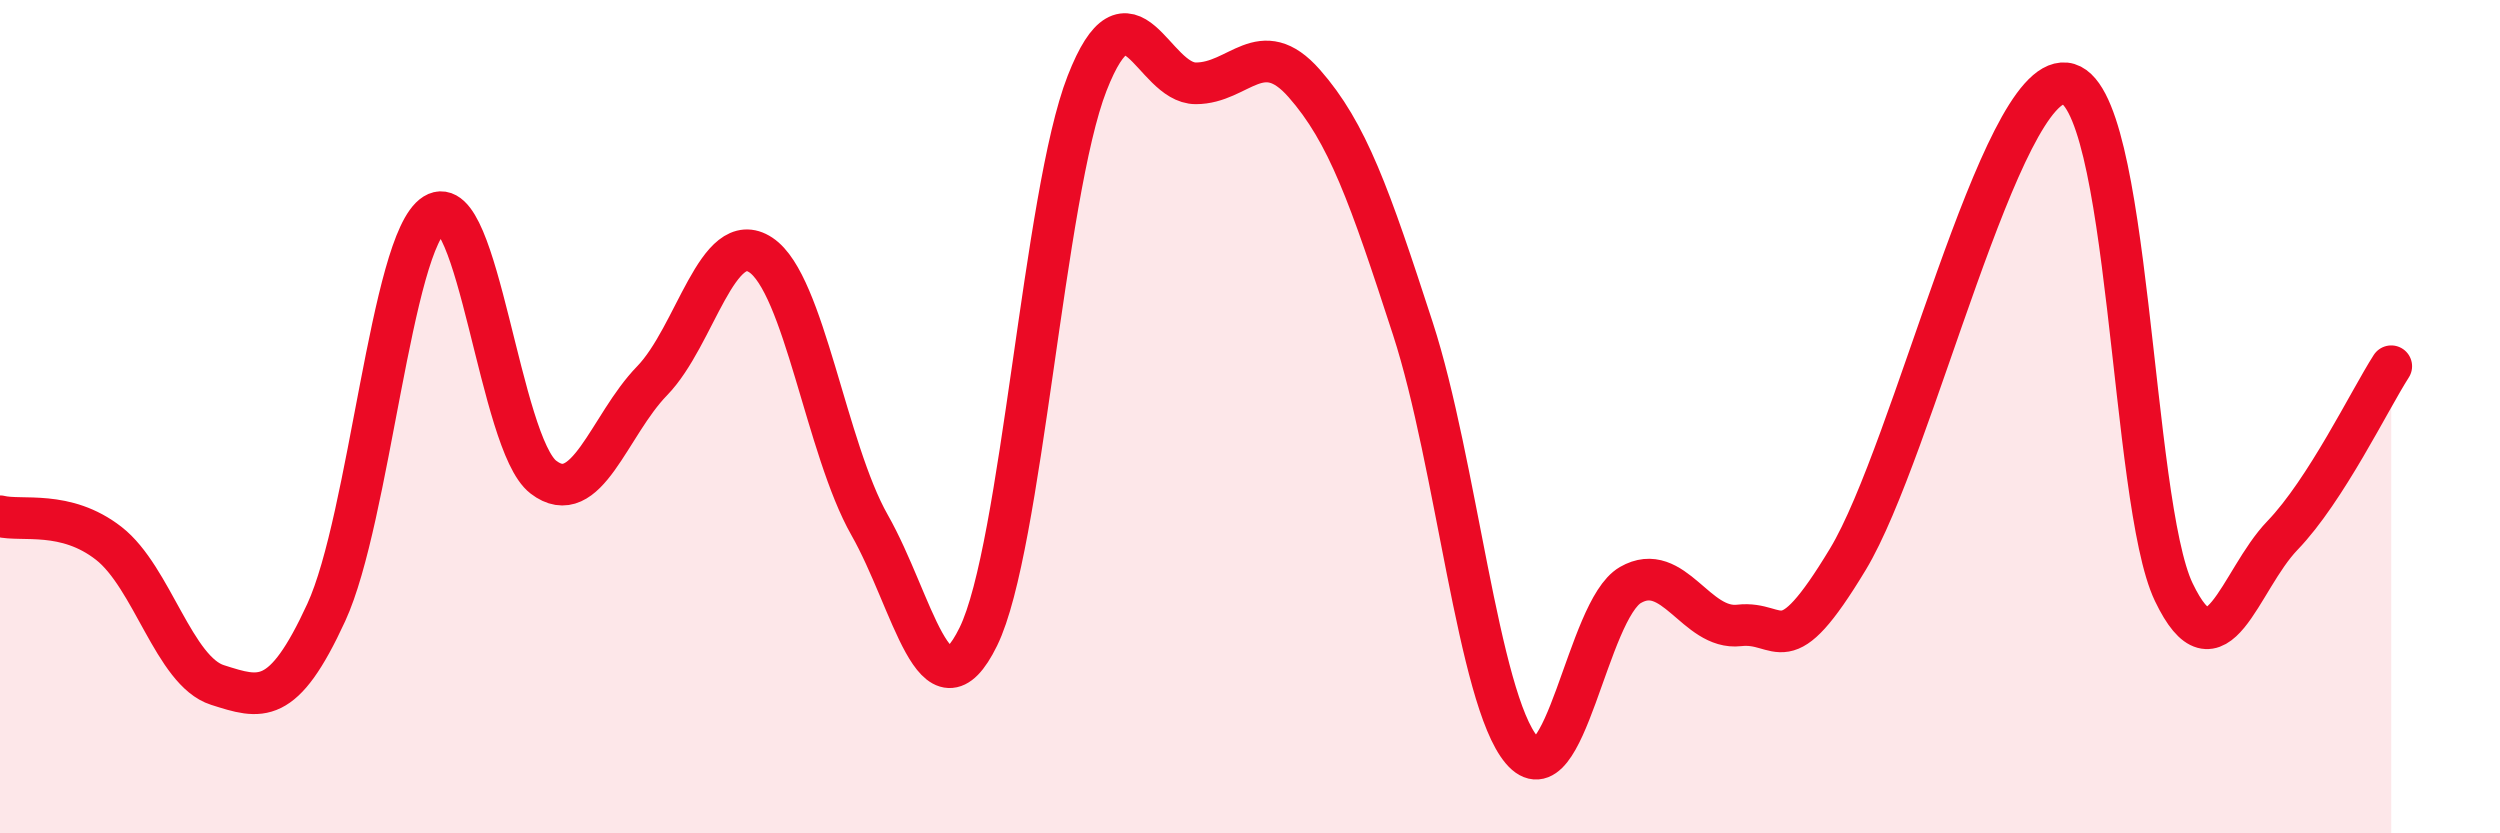 
    <svg width="60" height="20" viewBox="0 0 60 20" xmlns="http://www.w3.org/2000/svg">
      <path
        d="M 0,12.39 C 0.52,12.52 1.57,12.23 2.61,13.04 C 3.65,13.85 4.18,16.11 5.22,16.44 C 6.26,16.77 6.79,16.96 7.83,14.7 C 8.87,12.44 9.39,5.79 10.43,5.14 C 11.47,4.49 12,10.65 13.04,11.45 C 14.08,12.25 14.61,10.21 15.65,9.14 C 16.69,8.07 17.22,5.43 18.26,6.12 C 19.3,6.81 19.83,10.77 20.87,12.6 C 21.91,14.43 22.44,17.4 23.48,15.28 C 24.52,13.16 25.05,4.66 26.09,2 C 27.13,-0.66 27.66,2 28.7,2 C 29.74,2 30.26,0.82 31.3,2 C 32.34,3.18 32.87,4.69 33.91,7.89 C 34.95,11.09 35.48,16.77 36.52,18 C 37.56,19.23 38.09,14.64 39.13,14.04 C 40.17,13.44 40.7,15.13 41.74,15.01 C 42.78,14.89 42.78,16.02 44.35,13.42 C 45.92,10.82 48.01,1.84 49.57,2 C 51.13,2.16 51.13,12.04 52.17,14.21 C 53.21,16.38 53.74,13.93 54.78,12.85 C 55.82,11.77 56.87,9.6 57.39,8.79L57.39 20L0 20Z"
        fill="#EB0A25"
        opacity="0.1"
        stroke-linecap="round"
        stroke-linejoin="round"
      />
      <path
        d="M 0,12.39 C 0.52,12.52 1.57,12.23 2.61,13.04 C 3.65,13.85 4.18,16.11 5.22,16.44 C 6.26,16.77 6.79,16.96 7.83,14.7 C 8.87,12.44 9.39,5.79 10.43,5.14 C 11.47,4.49 12,10.65 13.04,11.45 C 14.08,12.25 14.61,10.21 15.65,9.14 C 16.69,8.07 17.22,5.43 18.26,6.12 C 19.3,6.81 19.83,10.77 20.87,12.6 C 21.91,14.43 22.44,17.4 23.48,15.28 C 24.52,13.16 25.05,4.66 26.09,2 C 27.13,-0.66 27.66,2 28.7,2 C 29.74,2 30.26,0.82 31.3,2 C 32.34,3.18 32.87,4.69 33.91,7.89 C 34.95,11.09 35.48,16.77 36.52,18 C 37.56,19.23 38.09,14.64 39.13,14.04 C 40.17,13.44 40.7,15.13 41.74,15.01 C 42.78,14.89 42.78,16.02 44.35,13.42 C 45.92,10.82 48.01,1.84 49.57,2 C 51.13,2.16 51.13,12.04 52.17,14.21 C 53.21,16.38 53.74,13.93 54.78,12.85 C 55.82,11.77 56.87,9.6 57.39,8.79"
        stroke="#EB0A25"
        stroke-width="1"
        fill="none"
        stroke-linecap="round"
        stroke-linejoin="round"
      />
    </svg>
  
